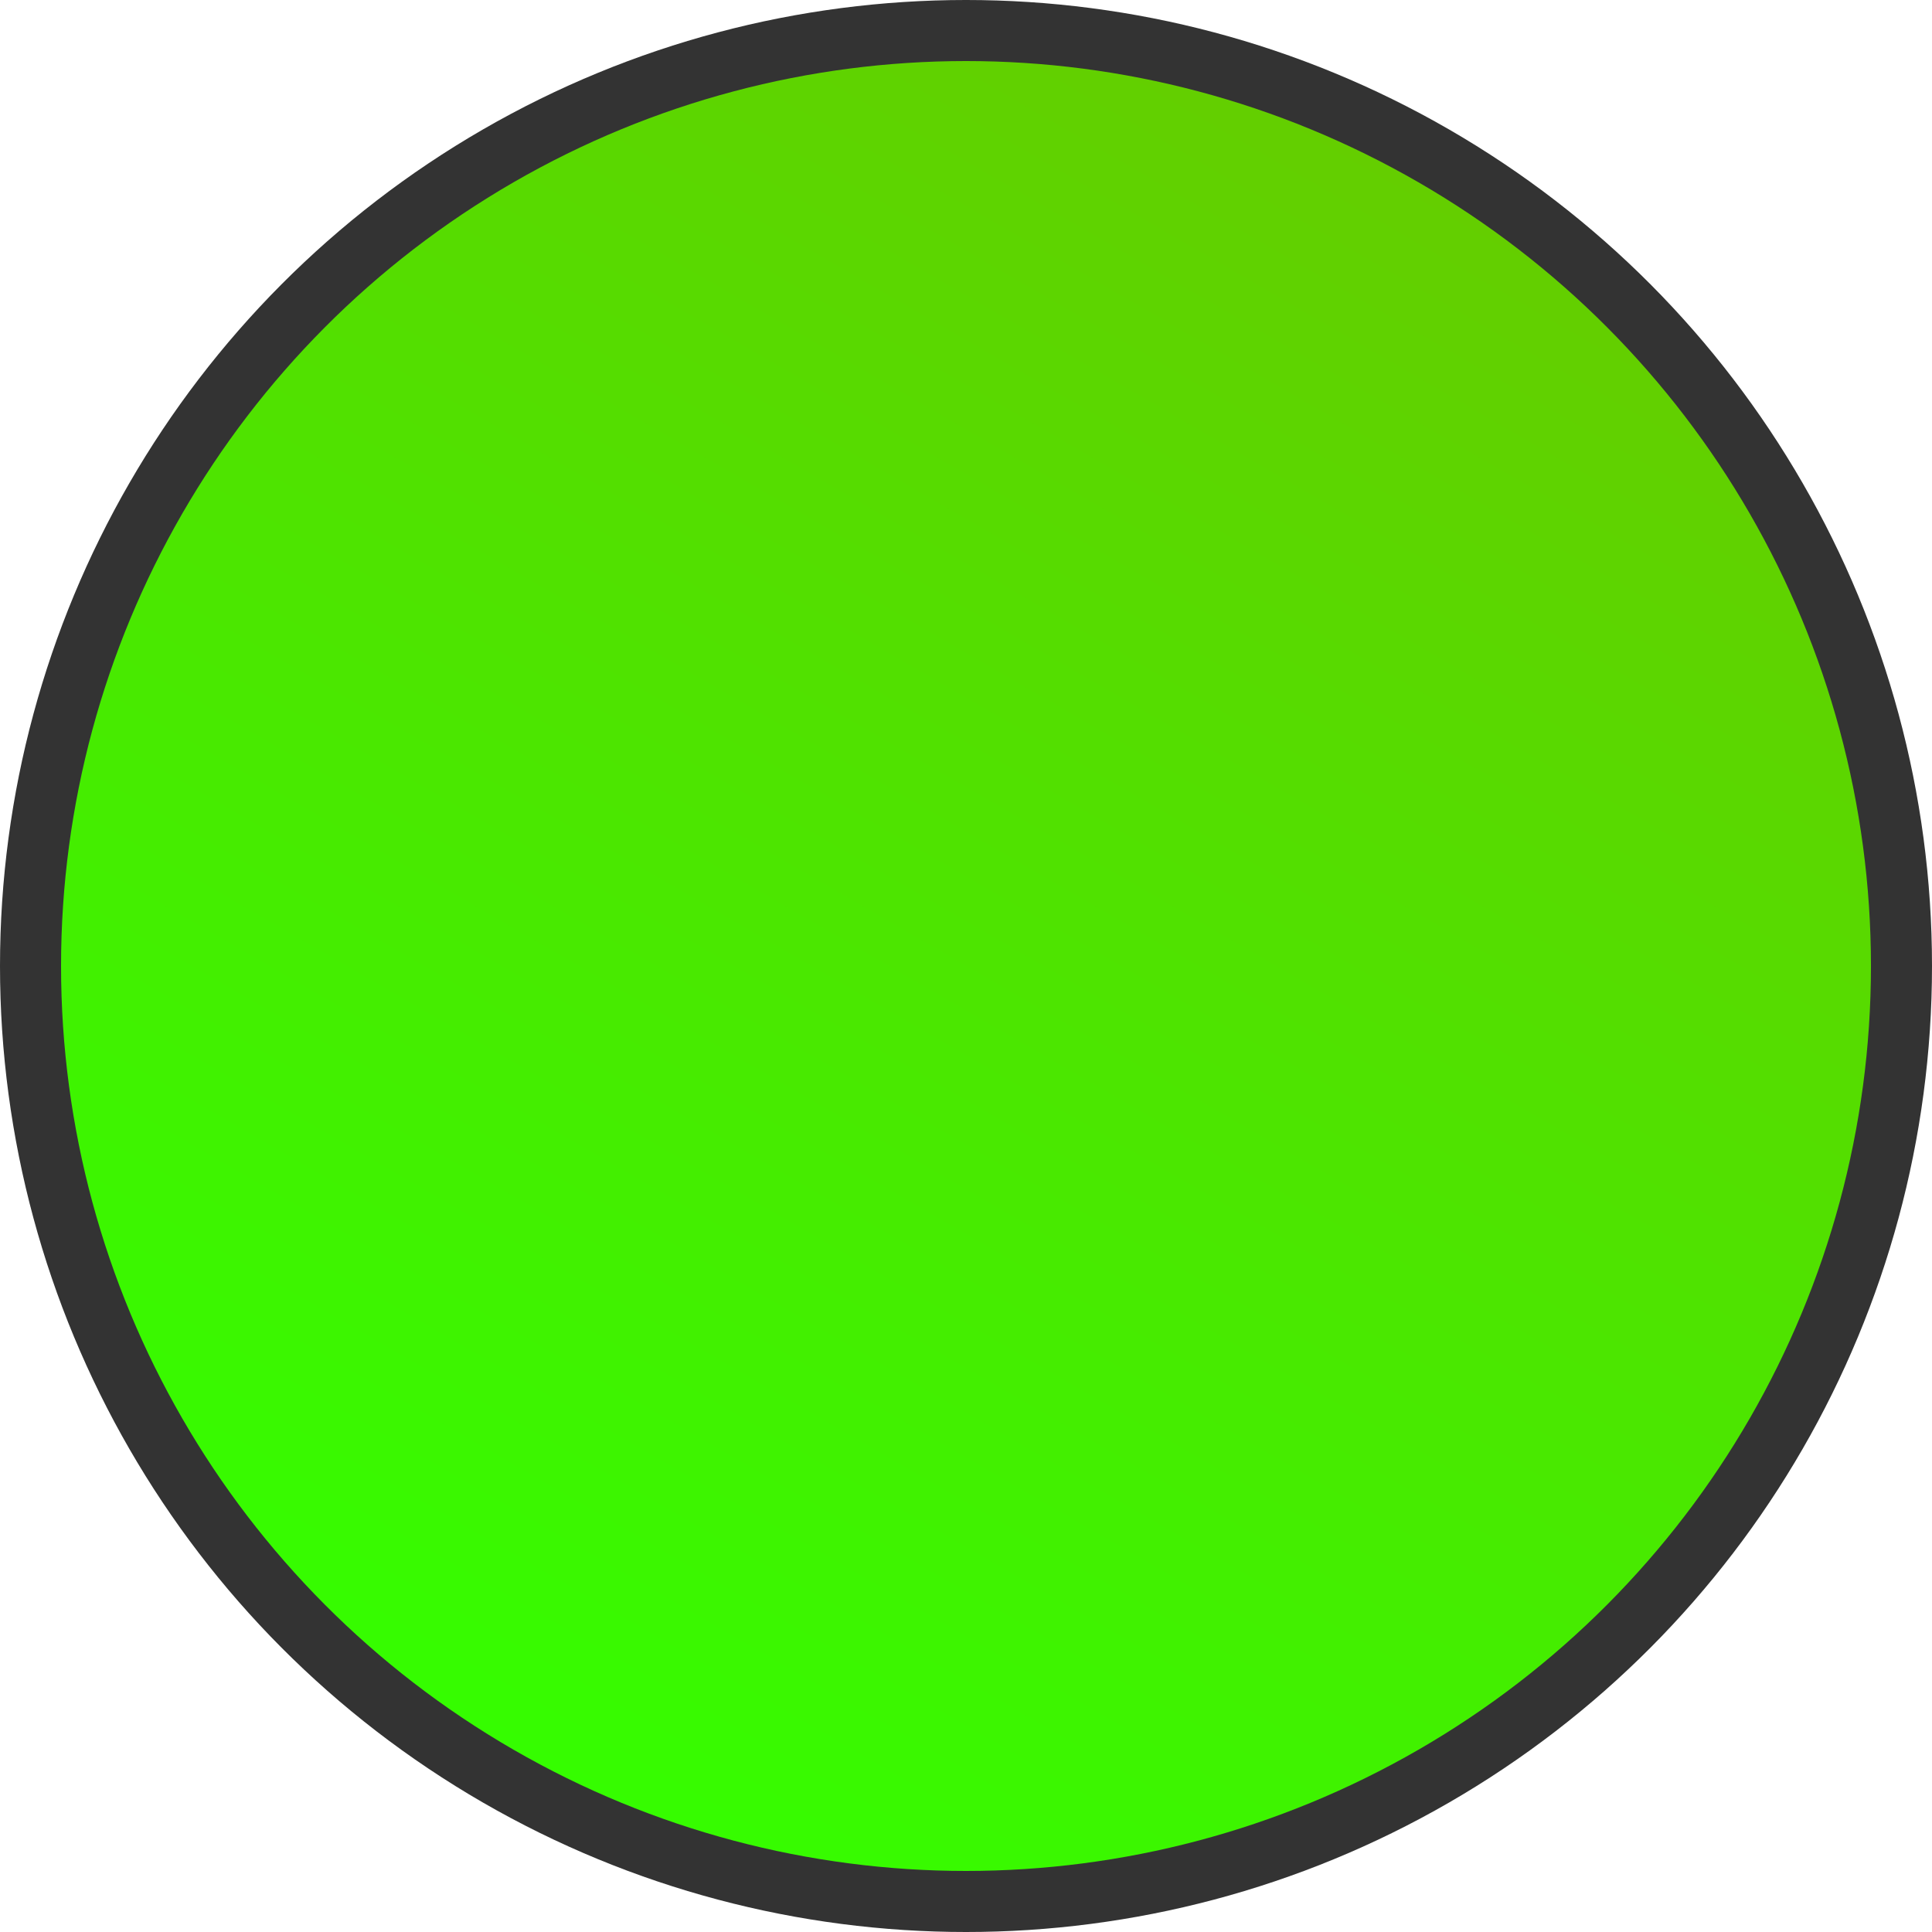 <!--?xml version="1.0" encoding="UTF-8" standalone="no"?-->
<!-- Creator: CorelDRAW -->

<svg xmlns:dc="http://purl.org/dc/elements/1.1/" xmlns:cc="http://creativecommons.org/ns#" xmlns:rdf="http://www.w3.org/1999/02/22-rdf-syntax-ns#" xmlns:svg="http://www.w3.org/2000/svg" xmlns="http://www.w3.org/2000/svg" xmlns:sodipodi="http://sodipodi.sourceforge.net/DTD/sodipodi-0.dtd" xmlns:inkscape="http://www.inkscape.org/namespaces/inkscape" xml:space="preserve" width="20.136mm" height="20.136mm" style="shape-rendering:geometricPrecision; text-rendering:geometricPrecision; image-rendering:optimizeQuality; fill-rule:evenodd; clip-rule:evenodd" viewBox="0 0 4.304 4.304" id="svg4053" version="1.1" inkscape:version="0.48.3.1 r9886" sodipodi:docname="38.svg"><sodipodi:namedview pagecolor="#ffffff" bordercolor="#666666" borderopacity="1" objecttolerance="10" gridtolerance="10" guidetolerance="10" inkscape:pageopacity="0" inkscape:pageshadow="2" inkscape:window-width="640" inkscape:window-height="480" id="namedview4070" showgrid="false" inkscape:zoom="2.3389646" inkscape:cx="105.23909" inkscape:cy="28.211659" inkscape:window-x="0" inkscape:window-y="0" inkscape:window-maximized="0" inkscape:current-layer="svg4053"></sodipodi:namedview>
 <defs id="defs4055">
  <style type="text/css" id="style4057">
   
    .fil0 {fill:#1F1A17}
    .fil1 {fill:url(#id0)}
   
  </style>
  <linearGradient id="id0" gradientUnits="userSpaceOnUse" x1="3.253" y1="0.244" x2="1.051" y2="4.059">
   <stop offset="0" style="stop-color: rgb(102, 204, 0);" id="stop4060"></stop>
   <stop offset="1" style="stop-color: rgb(51, 255, 0);" id="stop4062"></stop>
  </linearGradient>
 
  
  
  
 </defs>
 <g id="g4082"><g inkscape:label="#g4079" id="shape"><circle style="fill: rgb(51, 51, 51);" sodipodi:ry="2.1519499" sodipodi:rx="2.1519499" sodipodi:cy="2.1519499" sodipodi:cx="2.1519499" id="circle4066" r="2.152" cy="2.152" cx="2.152" class="fil0"></circle></g><g inkscape:label="#g4076" id="hmigradengt"><circle sodipodi:ry="2.0155599" sodipodi:rx="2.0155599" sodipodi:cy="2.1519499" sodipodi:cx="2.1519499" style="fill:url(#id0)" id="circle4068" r="2.016" cy="2.152" cx="2.152" class="fil1"></circle></g></g>
</svg>